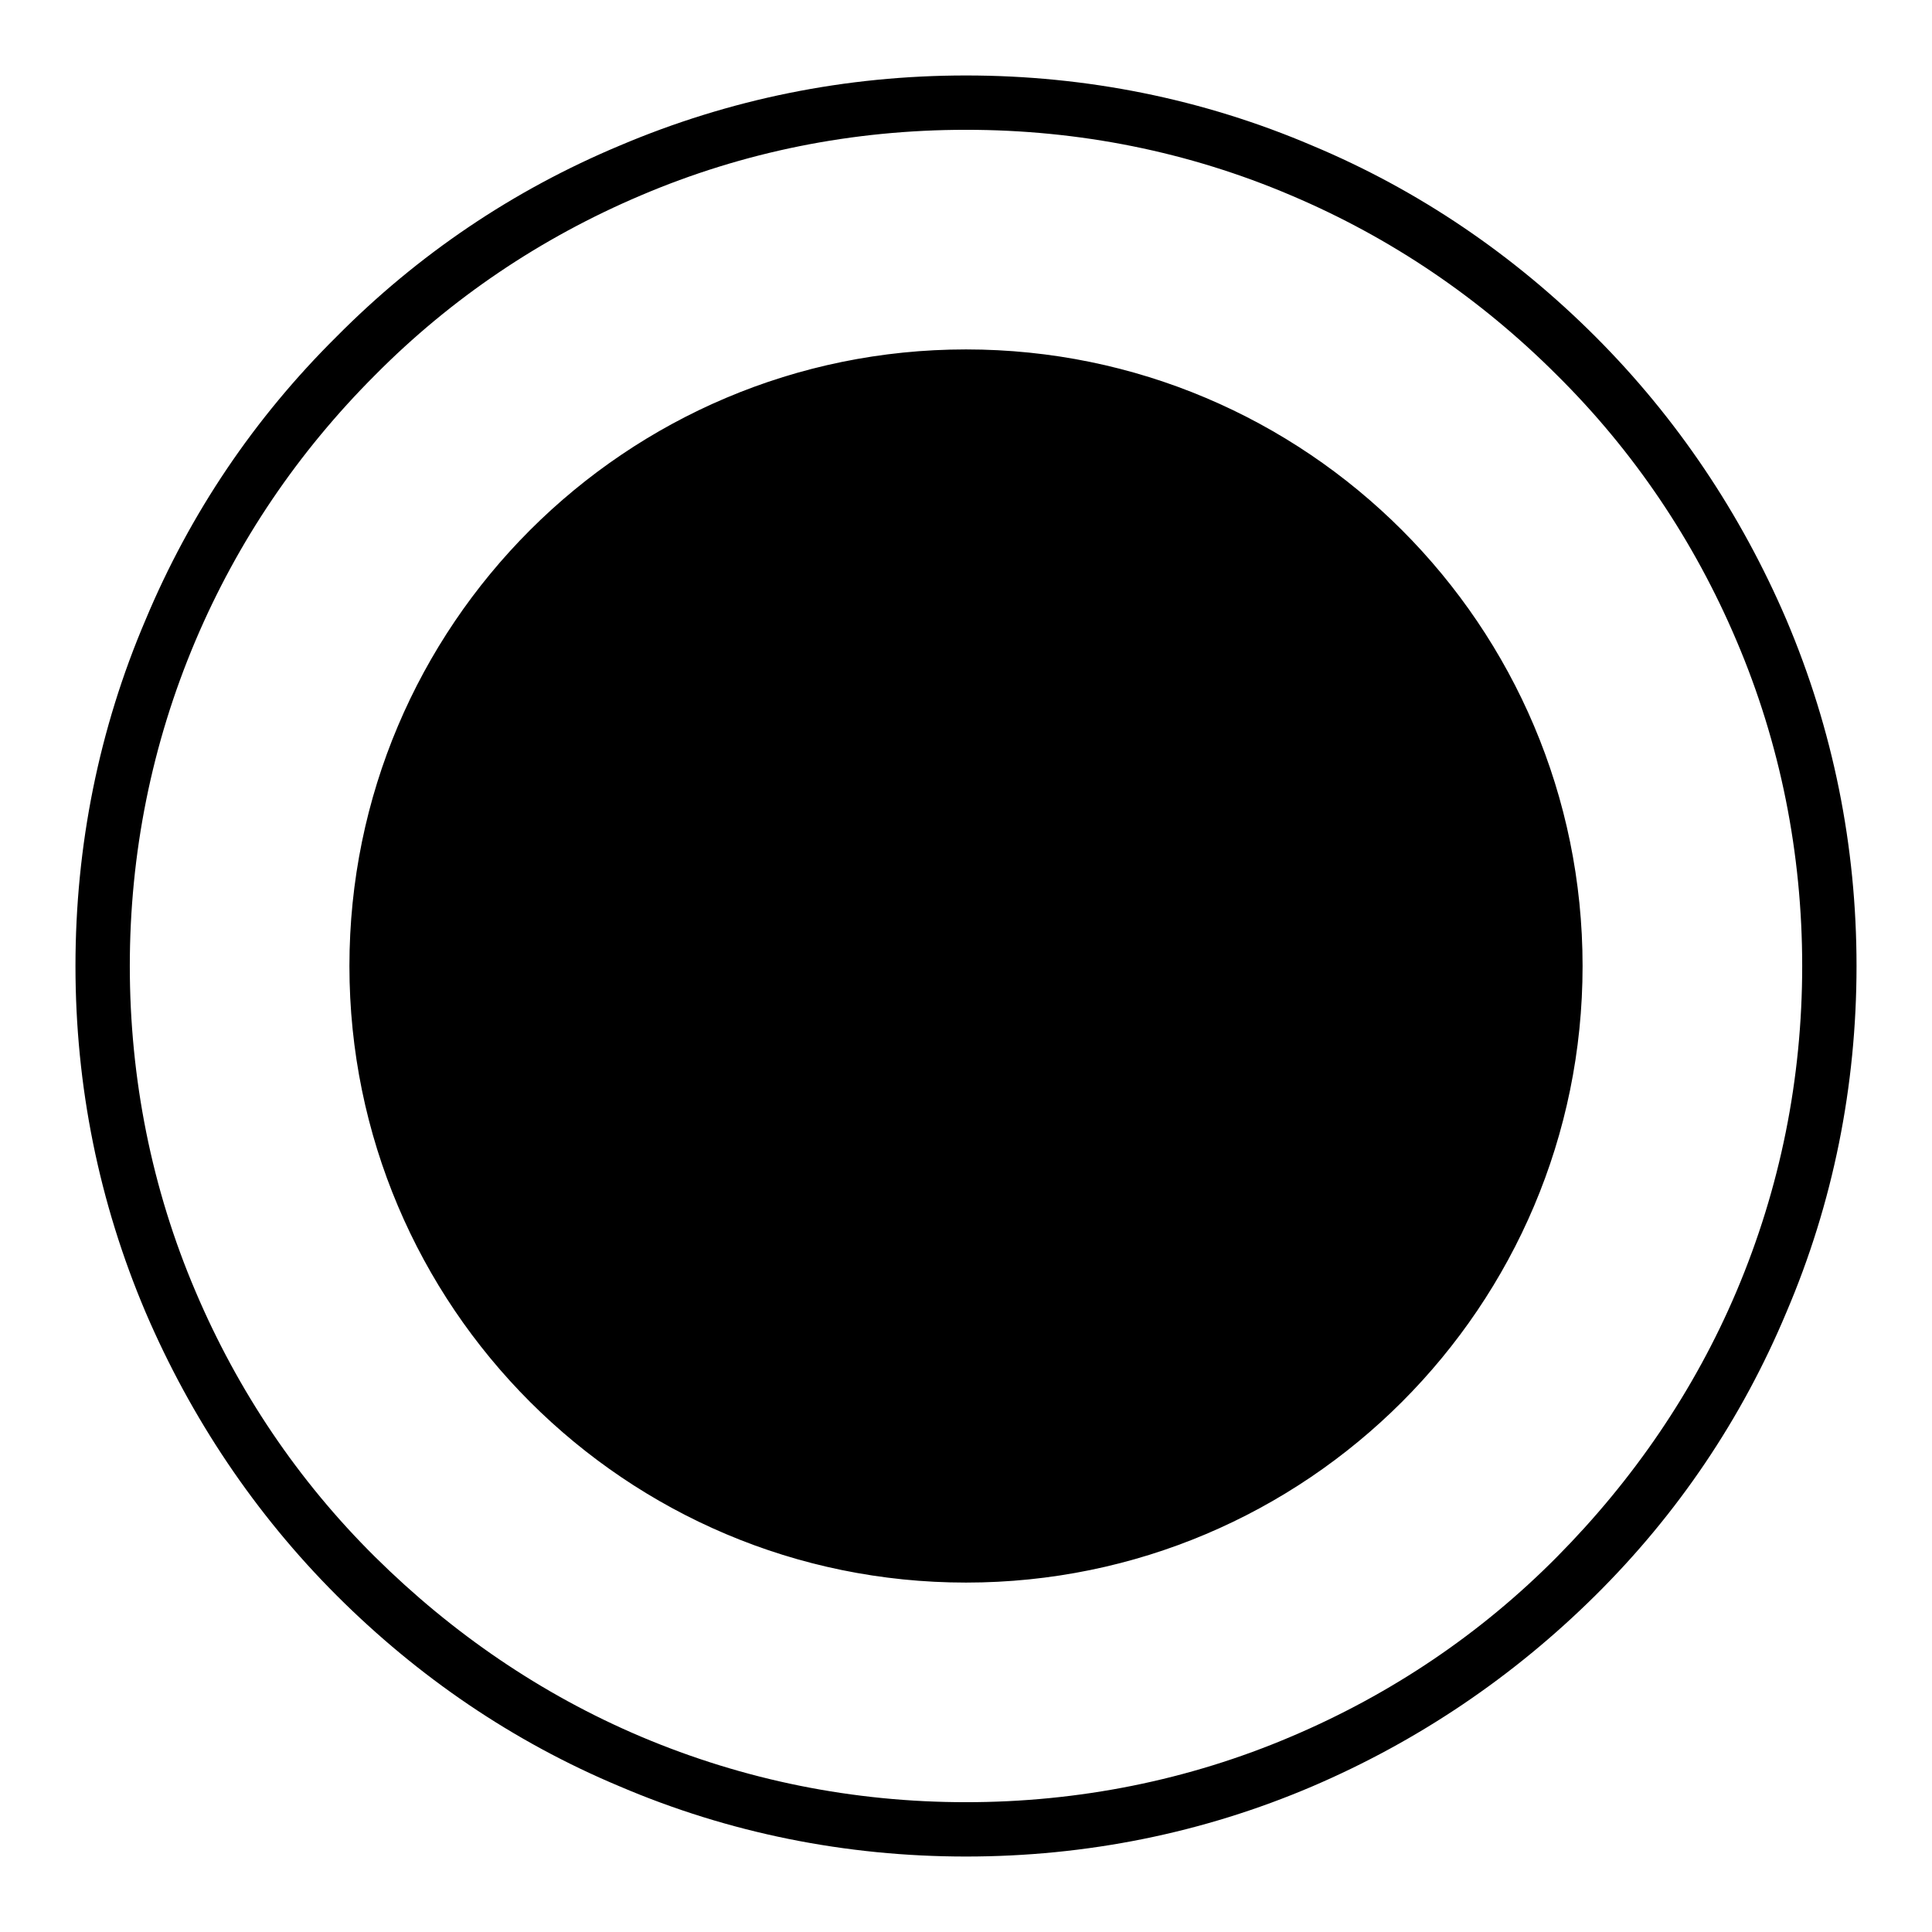 <?xml version="1.0" encoding="utf-8"?>
<!-- Svg Vector Icons : http://www.onlinewebfonts.com/icon -->
<!DOCTYPE svg PUBLIC "-//W3C//DTD SVG 1.1//EN" "http://www.w3.org/Graphics/SVG/1.1/DTD/svg11.dtd">
<svg version="1.1" xmlns="http://www.w3.org/2000/svg" xmlns:xlink="http://www.w3.org/1999/xlink" x="0px" y="0px" viewBox="0 0 256 256" enable-background="new 0 0 256 256" xml:space="preserve">
<g> <path fill="#000000" d="M128,246c-15.9,0-31.4-3.1-45.9-9.3c-14.1-5.9-26.7-14.5-37.5-25.3c-10.8-10.8-19.3-23.5-25.3-37.5 c-6.2-14.6-9.3-30-9.3-45.9c0-15.9,3.1-31.4,9.3-45.9C25.2,68,33.7,55.4,44.6,44.6C55.4,33.7,68,25.2,82.1,19.3 c14.6-6.2,30-9.3,45.9-9.3c15.9,0,31.4,3.1,45.9,9.3c14.1,5.9,26.7,14.5,37.5,25.3s19.3,23.5,25.3,37.5c6.2,14.6,9.3,30,9.3,45.9 c0,15.9-3.1,31.4-9.3,45.9c-5.9,14.1-14.4,26.7-25.3,37.5s-23.5,19.3-37.5,25.3C159.4,242.9,143.9,246,128,246z M128,17.2 c-15,0-29.5,2.9-43.1,8.7c-13.2,5.6-25.1,13.6-35.2,23.8c-10.2,10.2-18.2,22-23.8,35.2c-5.8,13.7-8.7,28.2-8.7,43.1 s2.9,29.5,8.7,43.1c5.6,13.2,13.6,25.1,23.8,35.2s22,18.2,35.2,23.8c13.7,5.8,28.2,8.7,43.1,8.7s29.5-2.9,43.1-8.7 c13.2-5.6,25.1-13.6,35.2-23.8s18.2-22,23.8-35.2c5.8-13.7,8.7-28.2,8.7-43.1s-2.9-29.5-8.7-43.1c-5.6-13.2-13.6-25.1-23.8-35.2 c-10.2-10.2-22-18.2-35.2-23.8C157.5,20.1,143,17.2,128,17.2z M46.3,128c0,45.1,36.6,81.7,81.7,81.7c45.1,0,81.7-36.6,81.7-81.7 c0-45.1-36.6-81.7-81.7-81.7C82.9,46.3,46.3,82.9,46.3,128z"/></g>
</svg>